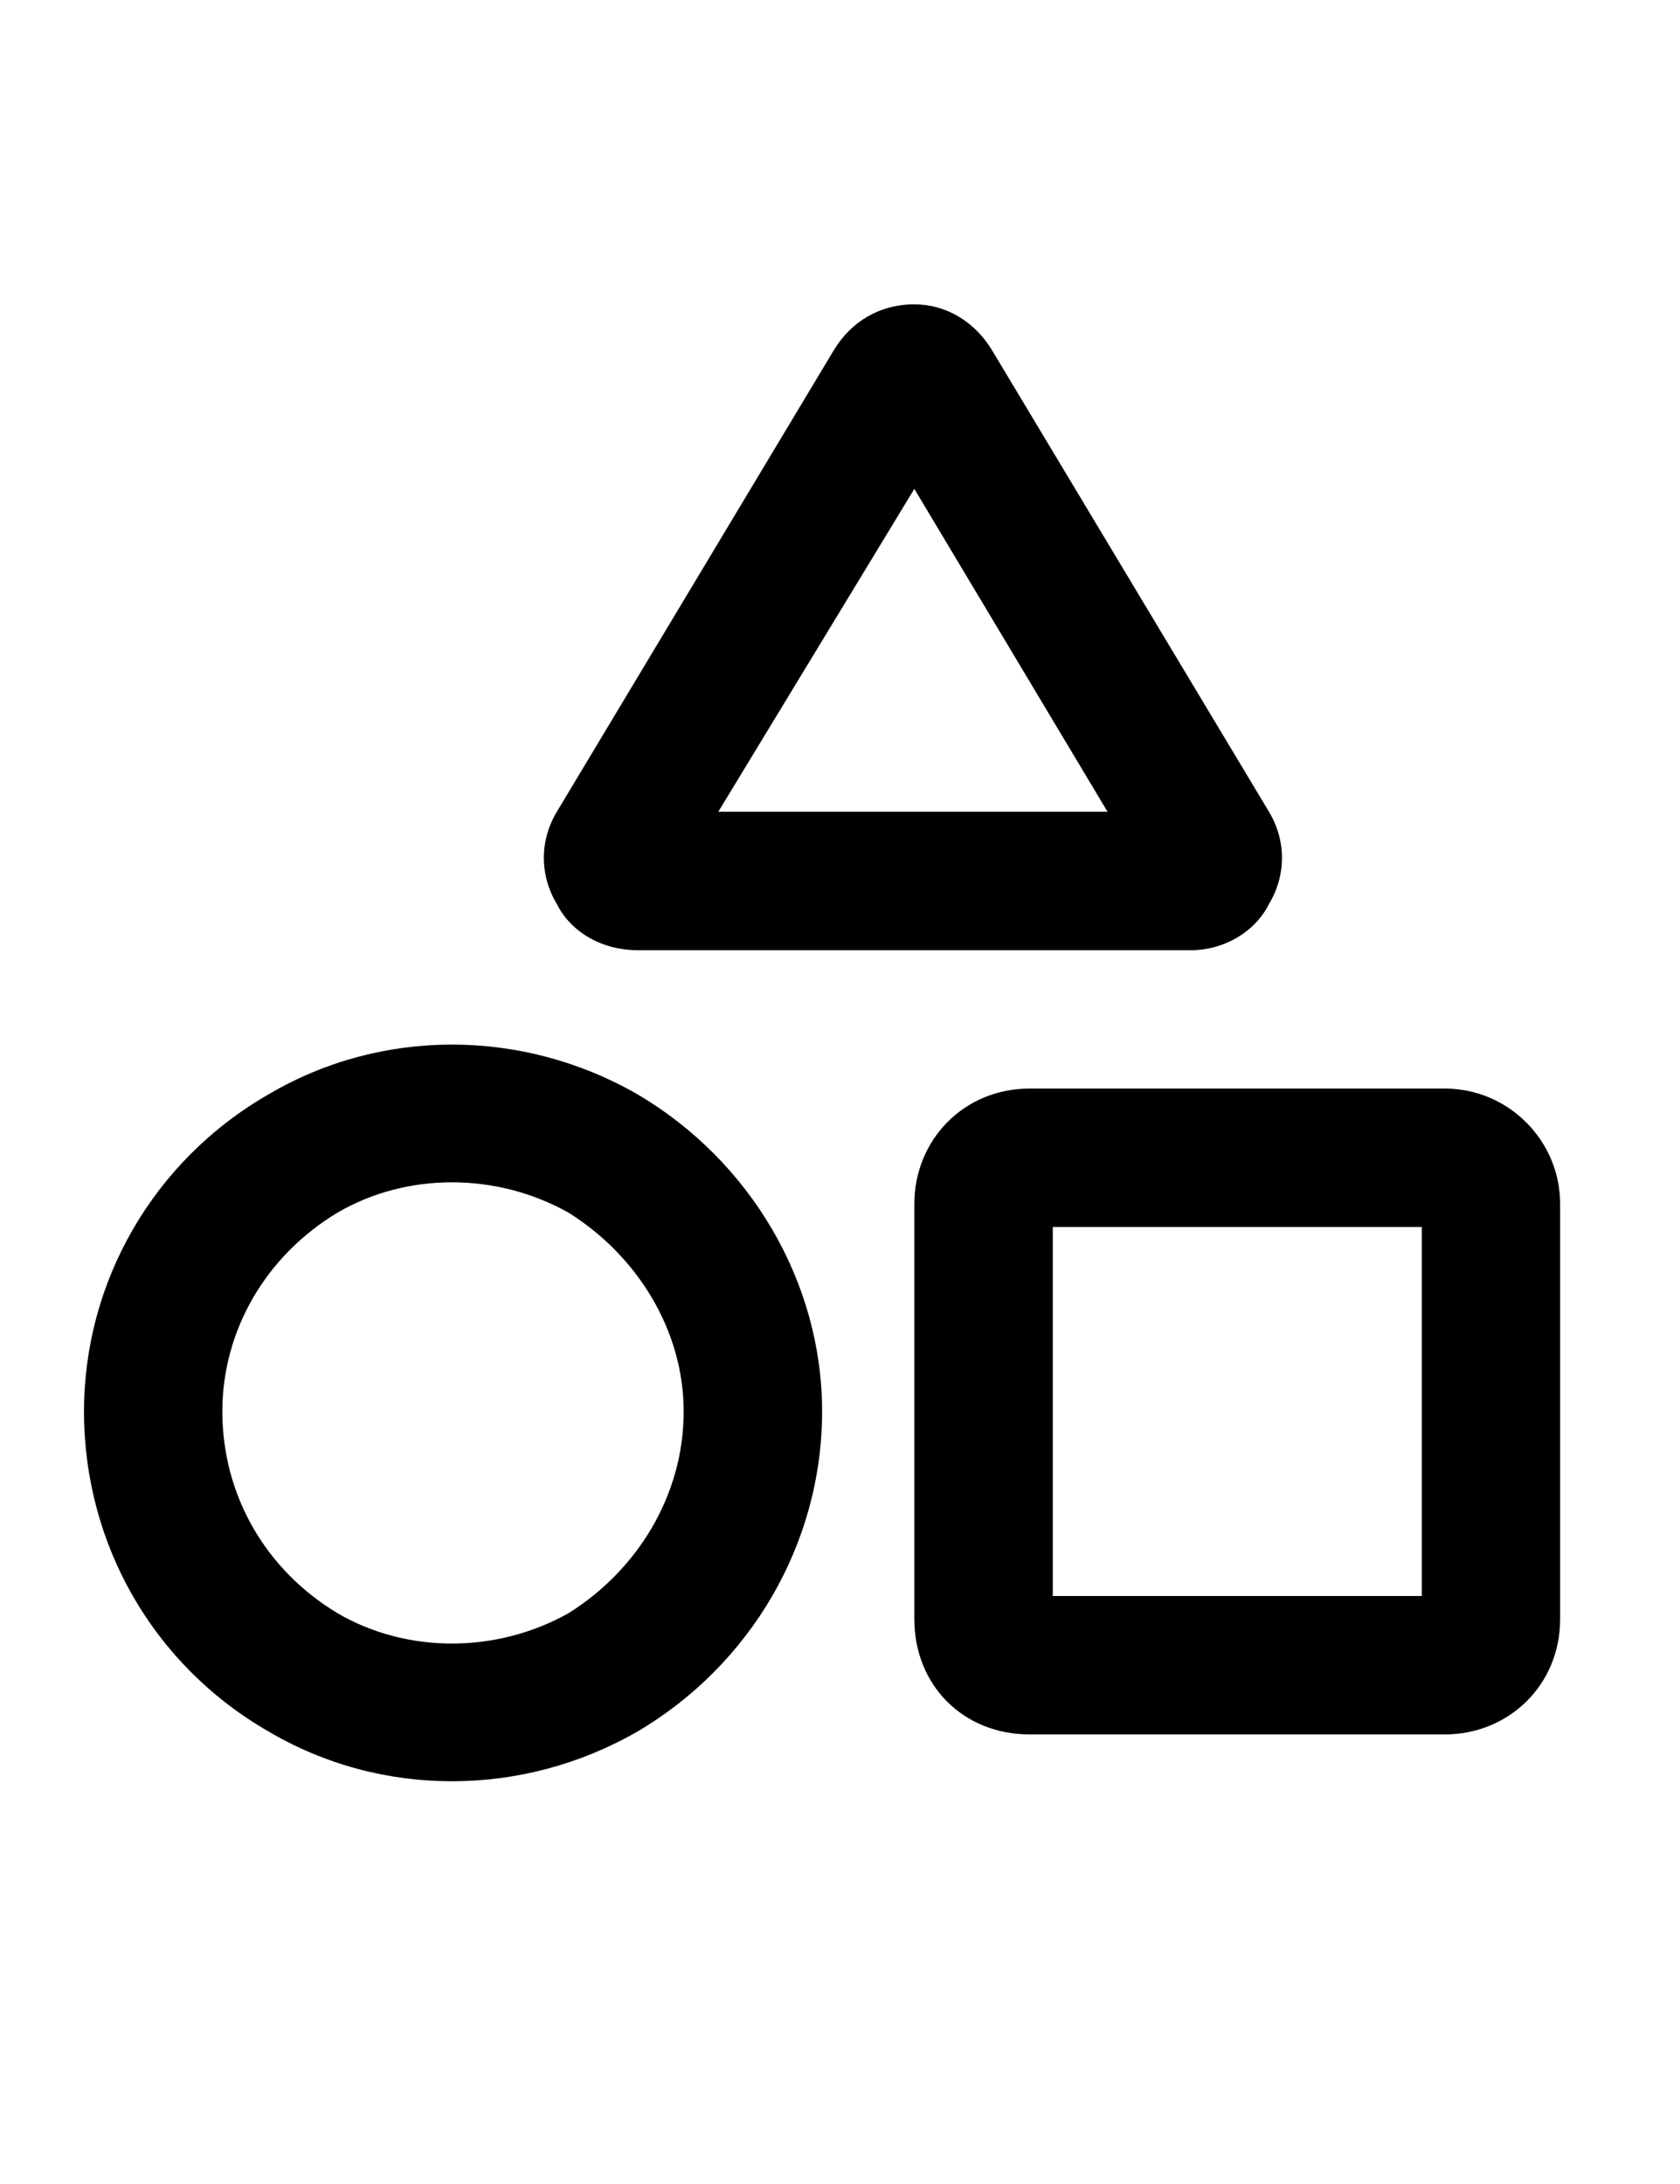 <svg width="20" height="26" viewBox="0 0 20 26" fill="none" xmlns="http://www.w3.org/2000/svg">
<path d="M6.629 9.664L9.924 4.173C10.13 3.829 10.473 3.623 10.885 3.623C11.262 3.623 11.606 3.829 11.812 4.173L15.107 9.664C15.313 10.007 15.313 10.419 15.107 10.762C14.935 11.106 14.557 11.312 14.18 11.312H7.59C7.178 11.312 6.801 11.106 6.629 10.762C6.423 10.419 6.423 10.007 6.629 9.664ZM10.885 5.82L8.551 9.664H13.185L10.885 5.82ZM16.926 14.607H12.533V19H16.926V14.607ZM12.258 12.959H17.2C17.956 12.959 18.573 13.577 18.573 14.332V19.275C18.573 20.064 17.956 20.648 17.2 20.648H12.258C11.468 20.648 10.885 20.064 10.885 19.275V14.332C10.885 13.577 11.468 12.959 12.258 12.959ZM8.139 16.803C8.139 15.842 7.59 14.95 6.766 14.435C5.908 13.955 4.844 13.955 4.02 14.435C3.162 14.95 2.647 15.842 2.647 16.803C2.647 17.799 3.162 18.691 4.02 19.206C4.844 19.686 5.908 19.686 6.766 19.206C7.59 18.691 8.139 17.799 8.139 16.803ZM1 16.803C1 15.259 1.824 13.817 3.197 13.028C4.535 12.238 6.217 12.238 7.59 13.028C8.929 13.817 9.787 15.259 9.787 16.803C9.787 18.382 8.929 19.824 7.59 20.613C6.217 21.403 4.535 21.403 3.197 20.613C1.824 19.824 1 18.382 1 16.803Z" fill="black"/>
</svg>

